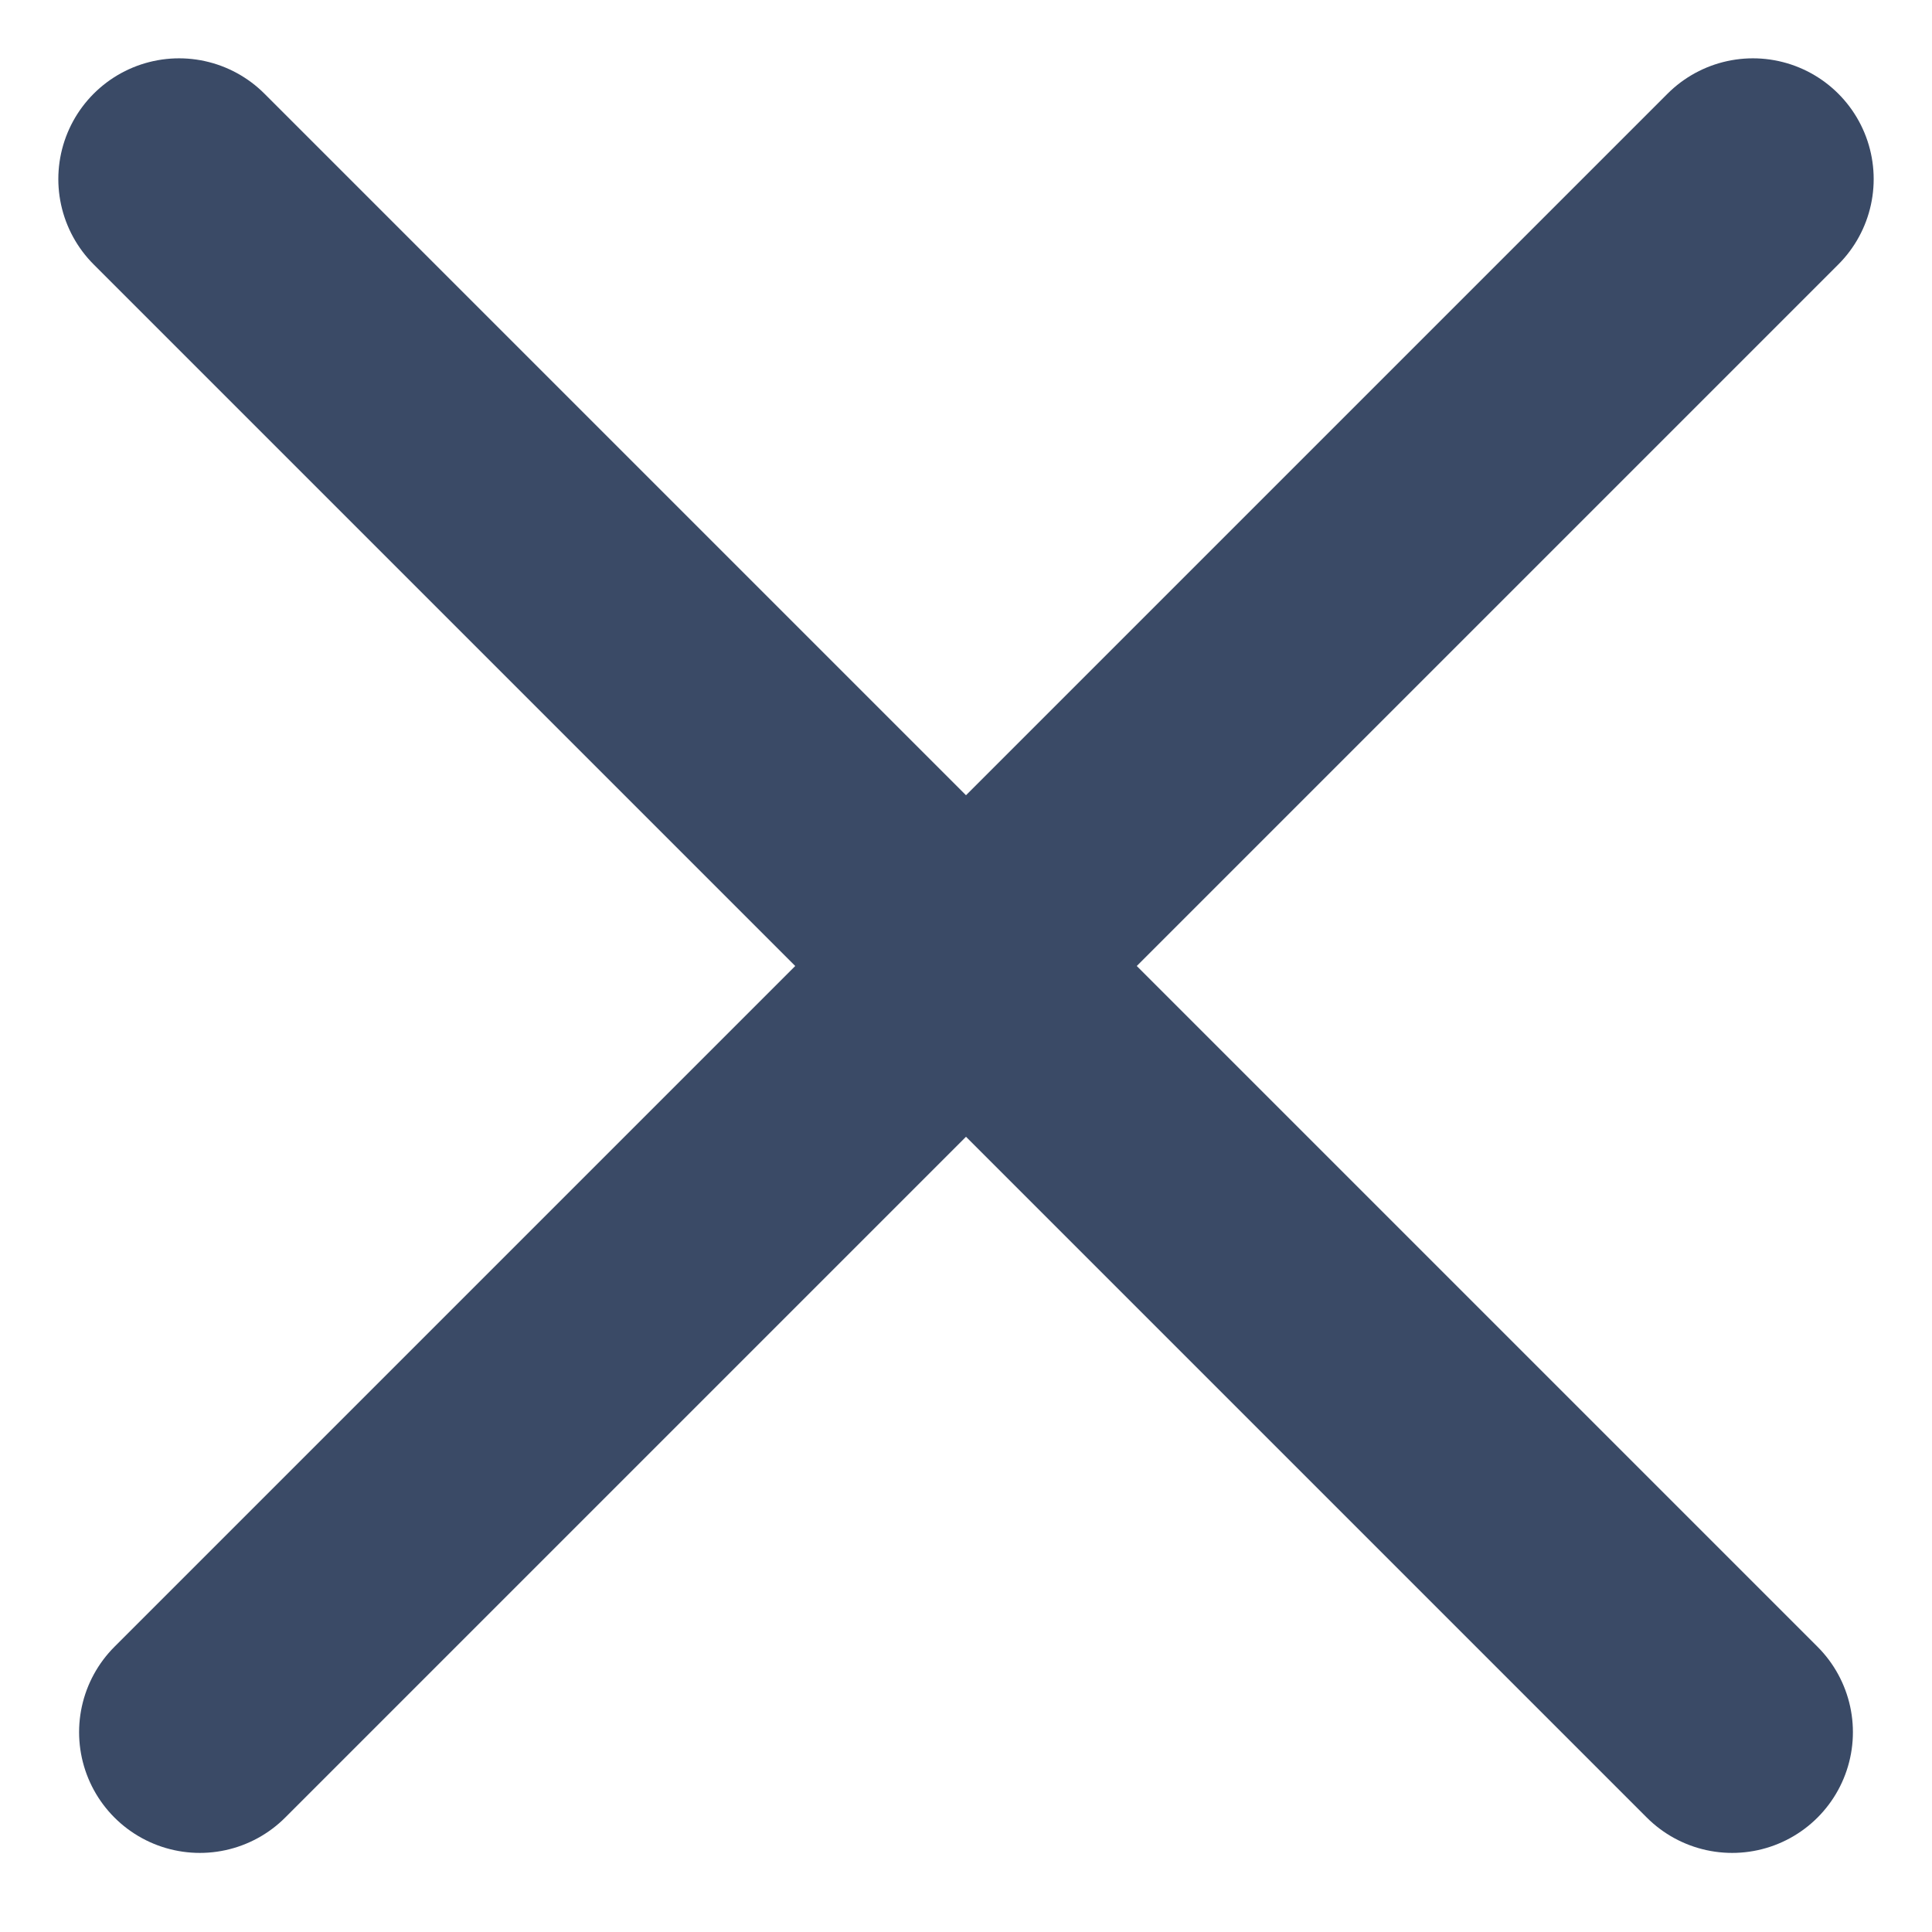 <svg width="16" height="16" xmlns="http://www.w3.org/2000/svg">
    <path d="m1.483 1.483 12.862 12.862m.172-12.862L1.655 14.345" stroke="#3A4A66" stroke-width="2" fill="none" fill-rule="evenodd" stroke-linecap="round"/>
</svg>
